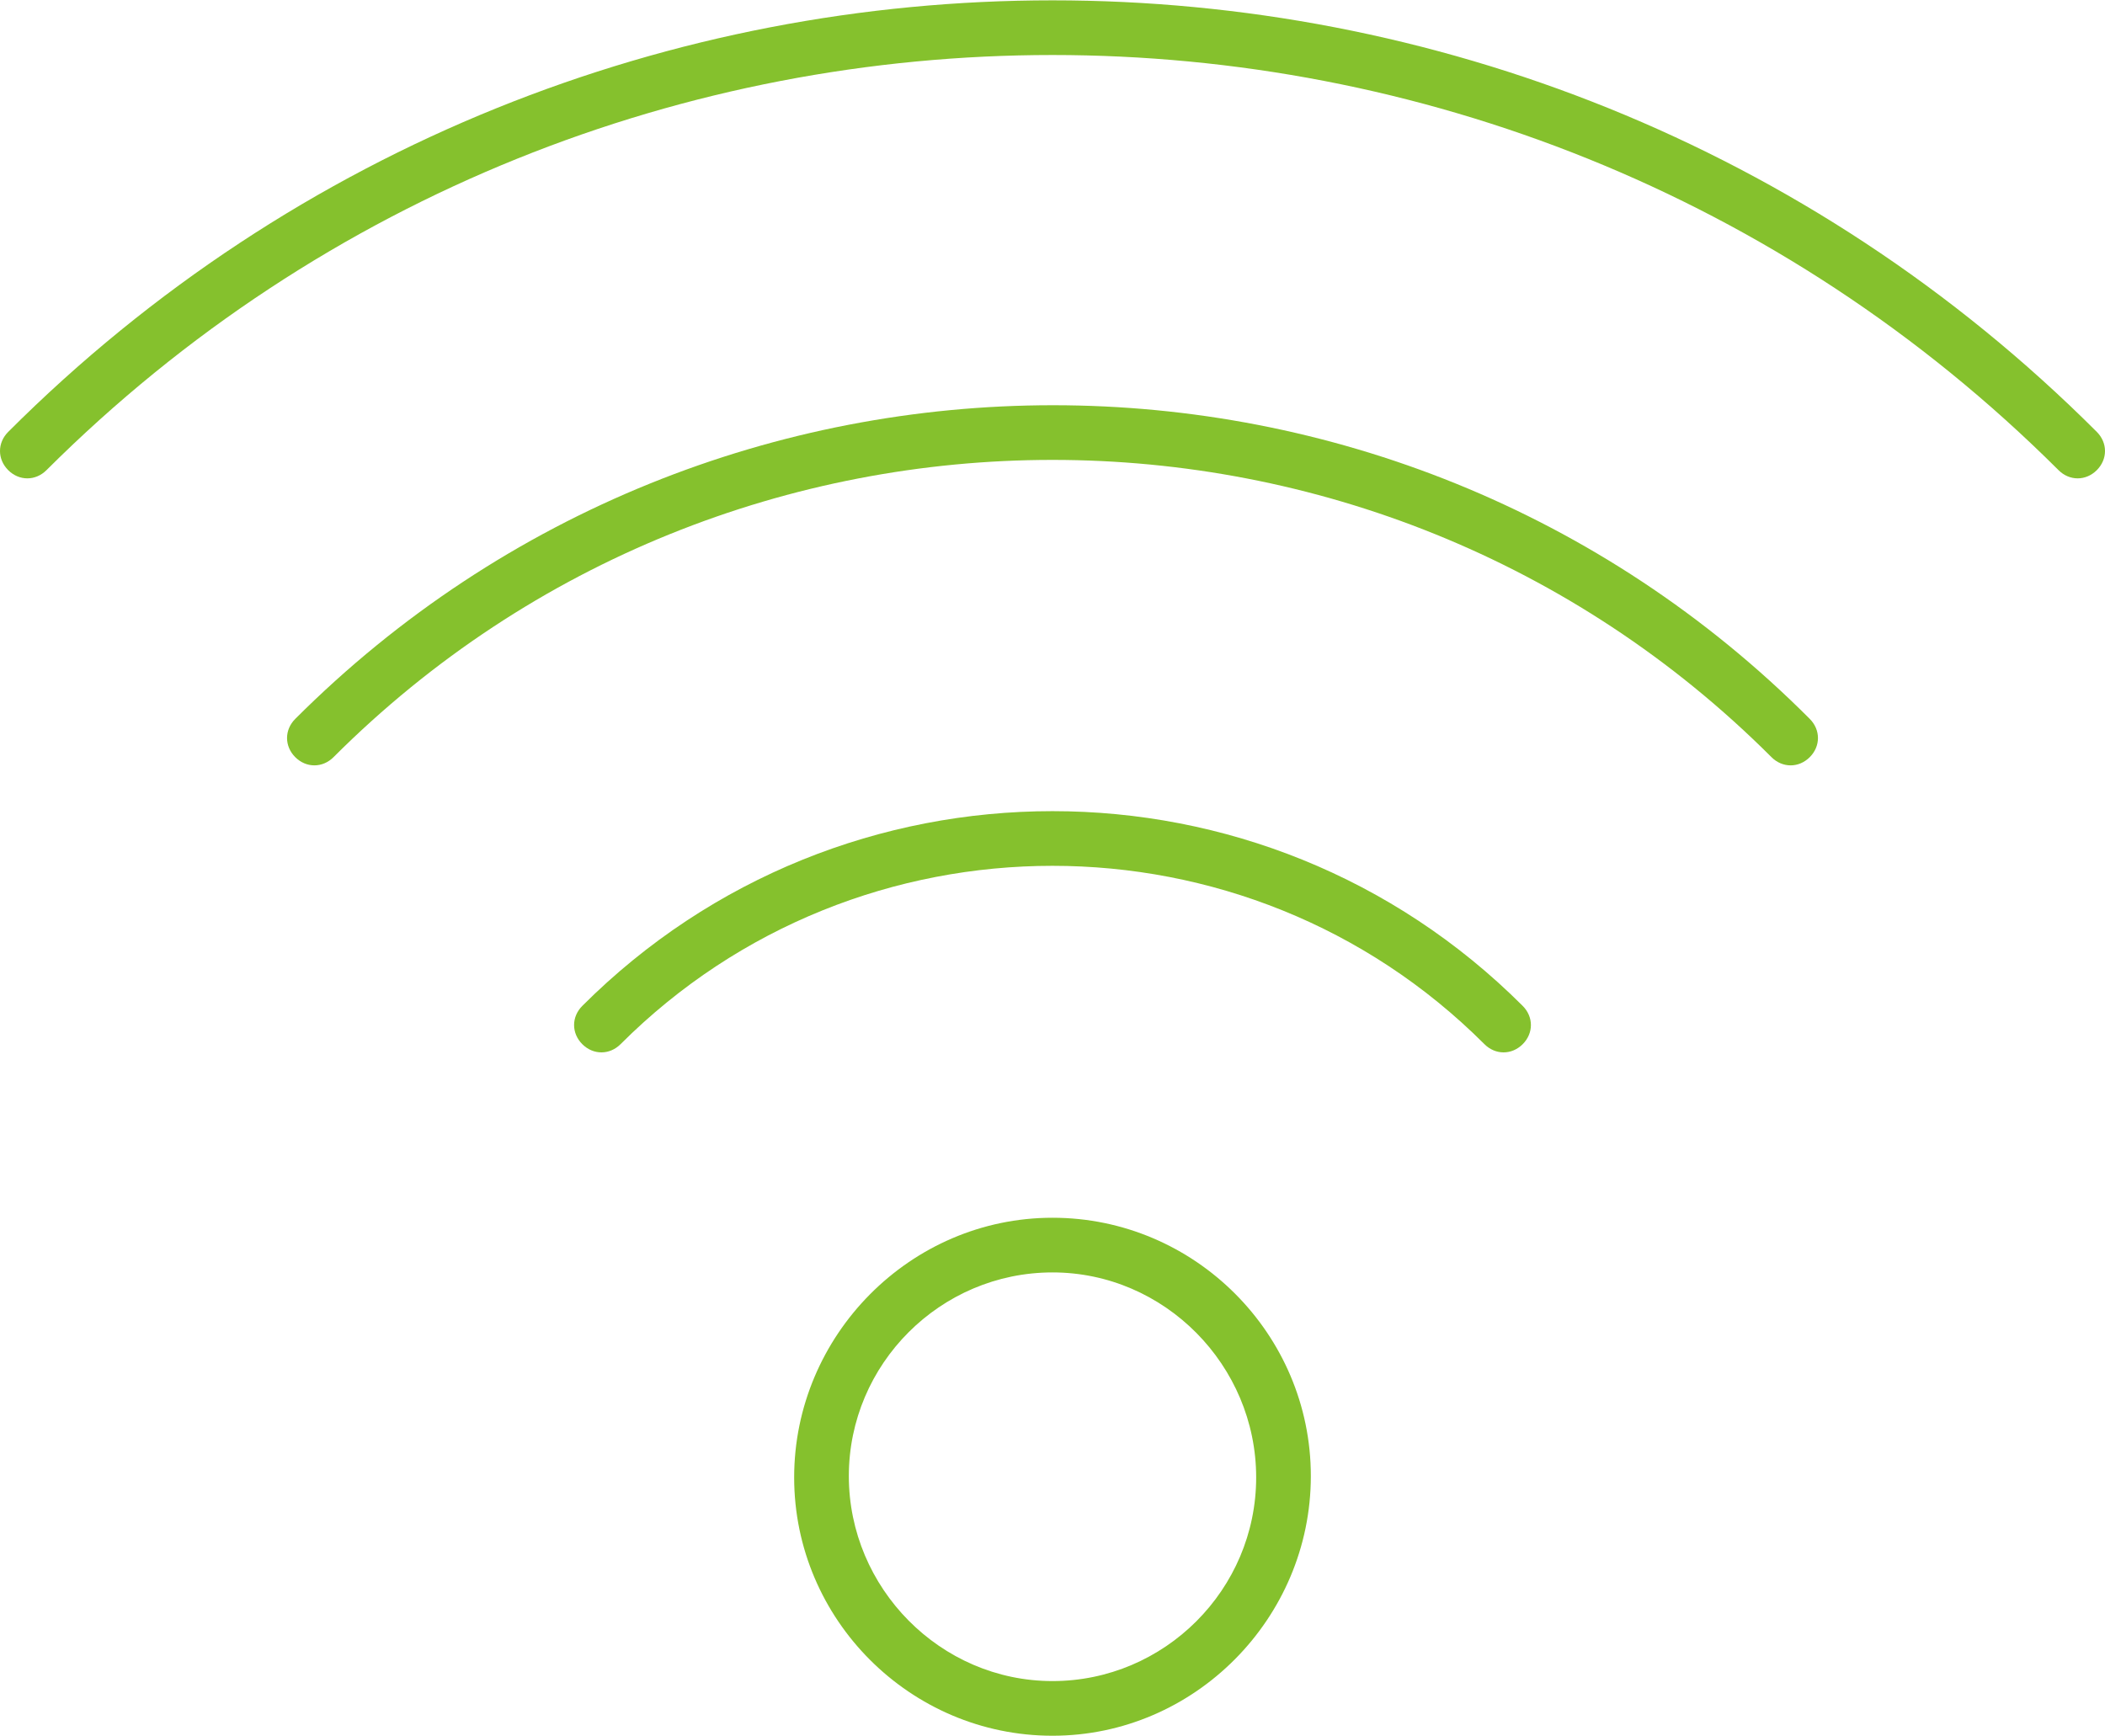 <?xml version="1.0" encoding="utf-8"?>
<!-- Generator: Adobe Illustrator 28.0.0, SVG Export Plug-In . SVG Version: 6.00 Build 0)  -->
<svg version="1.1" id="Ebene_1" xmlns="http://www.w3.org/2000/svg" xmlns:xlink="http://www.w3.org/1999/xlink" x="0px" y="0px"
	 viewBox="0 0 154 127" style="enable-background:new 0 0 154 127;" xml:space="preserve">
<style type="text/css">
	.st0{fill:#85C12D;}
</style>
<g>
	<g>
		<path class="st0" d="M152,35c-0.5,0-1-0.2-1.4-0.6C110-6.1,44-6.1,3.4,34.4c-0.8,0.8-2,0.8-2.8,0c-0.8-0.8-0.8-2,0-2.8
			c42.1-42.1,110.7-42.1,152.8,0c0.8,0.8,0.8,2,0,2.8C153,34.8,152.5,35,152,35z"/>
	</g>
	<g>
		<path class="st0" d="M131,56c-0.5,0-1-0.2-1.4-0.6c-29-29-76.2-29-105.2,0c-0.8,0.8-2,0.8-2.8,0c-0.8-0.8-0.8-2,0-2.8
			c30.6-30.6,80.3-30.6,110.8,0c0.8,0.8,0.8,2,0,2.8C132,55.8,131.5,56,131,56z"/>
	</g>
	<g>
		<path class="st0" d="M110,77c-0.5,0-1-0.2-1.4-0.6C91.2,59,62.8,59,45.4,76.4c-0.8,0.8-2,0.8-2.8,0c-0.8-0.8-0.8-2,0-2.8
			c19-19,49.8-19,68.8,0c0.8,0.8,0.8,2,0,2.8C111,76.8,110.5,77,110,77z"/>
	</g>
	<g>
		<path class="st0" d="M77,127c-10.4,0-18.9-8.5-18.9-18.9S66.6,89.1,77,89.1s18.9,8.5,18.9,18.9S87.4,127,77,127z M77,93.1
			c-8.2,0-14.9,6.7-14.9,14.9S68.8,123,77,123s14.9-6.7,14.9-14.9S85.2,93.1,77,93.1z"/>
	</g>
</g>
</svg>
